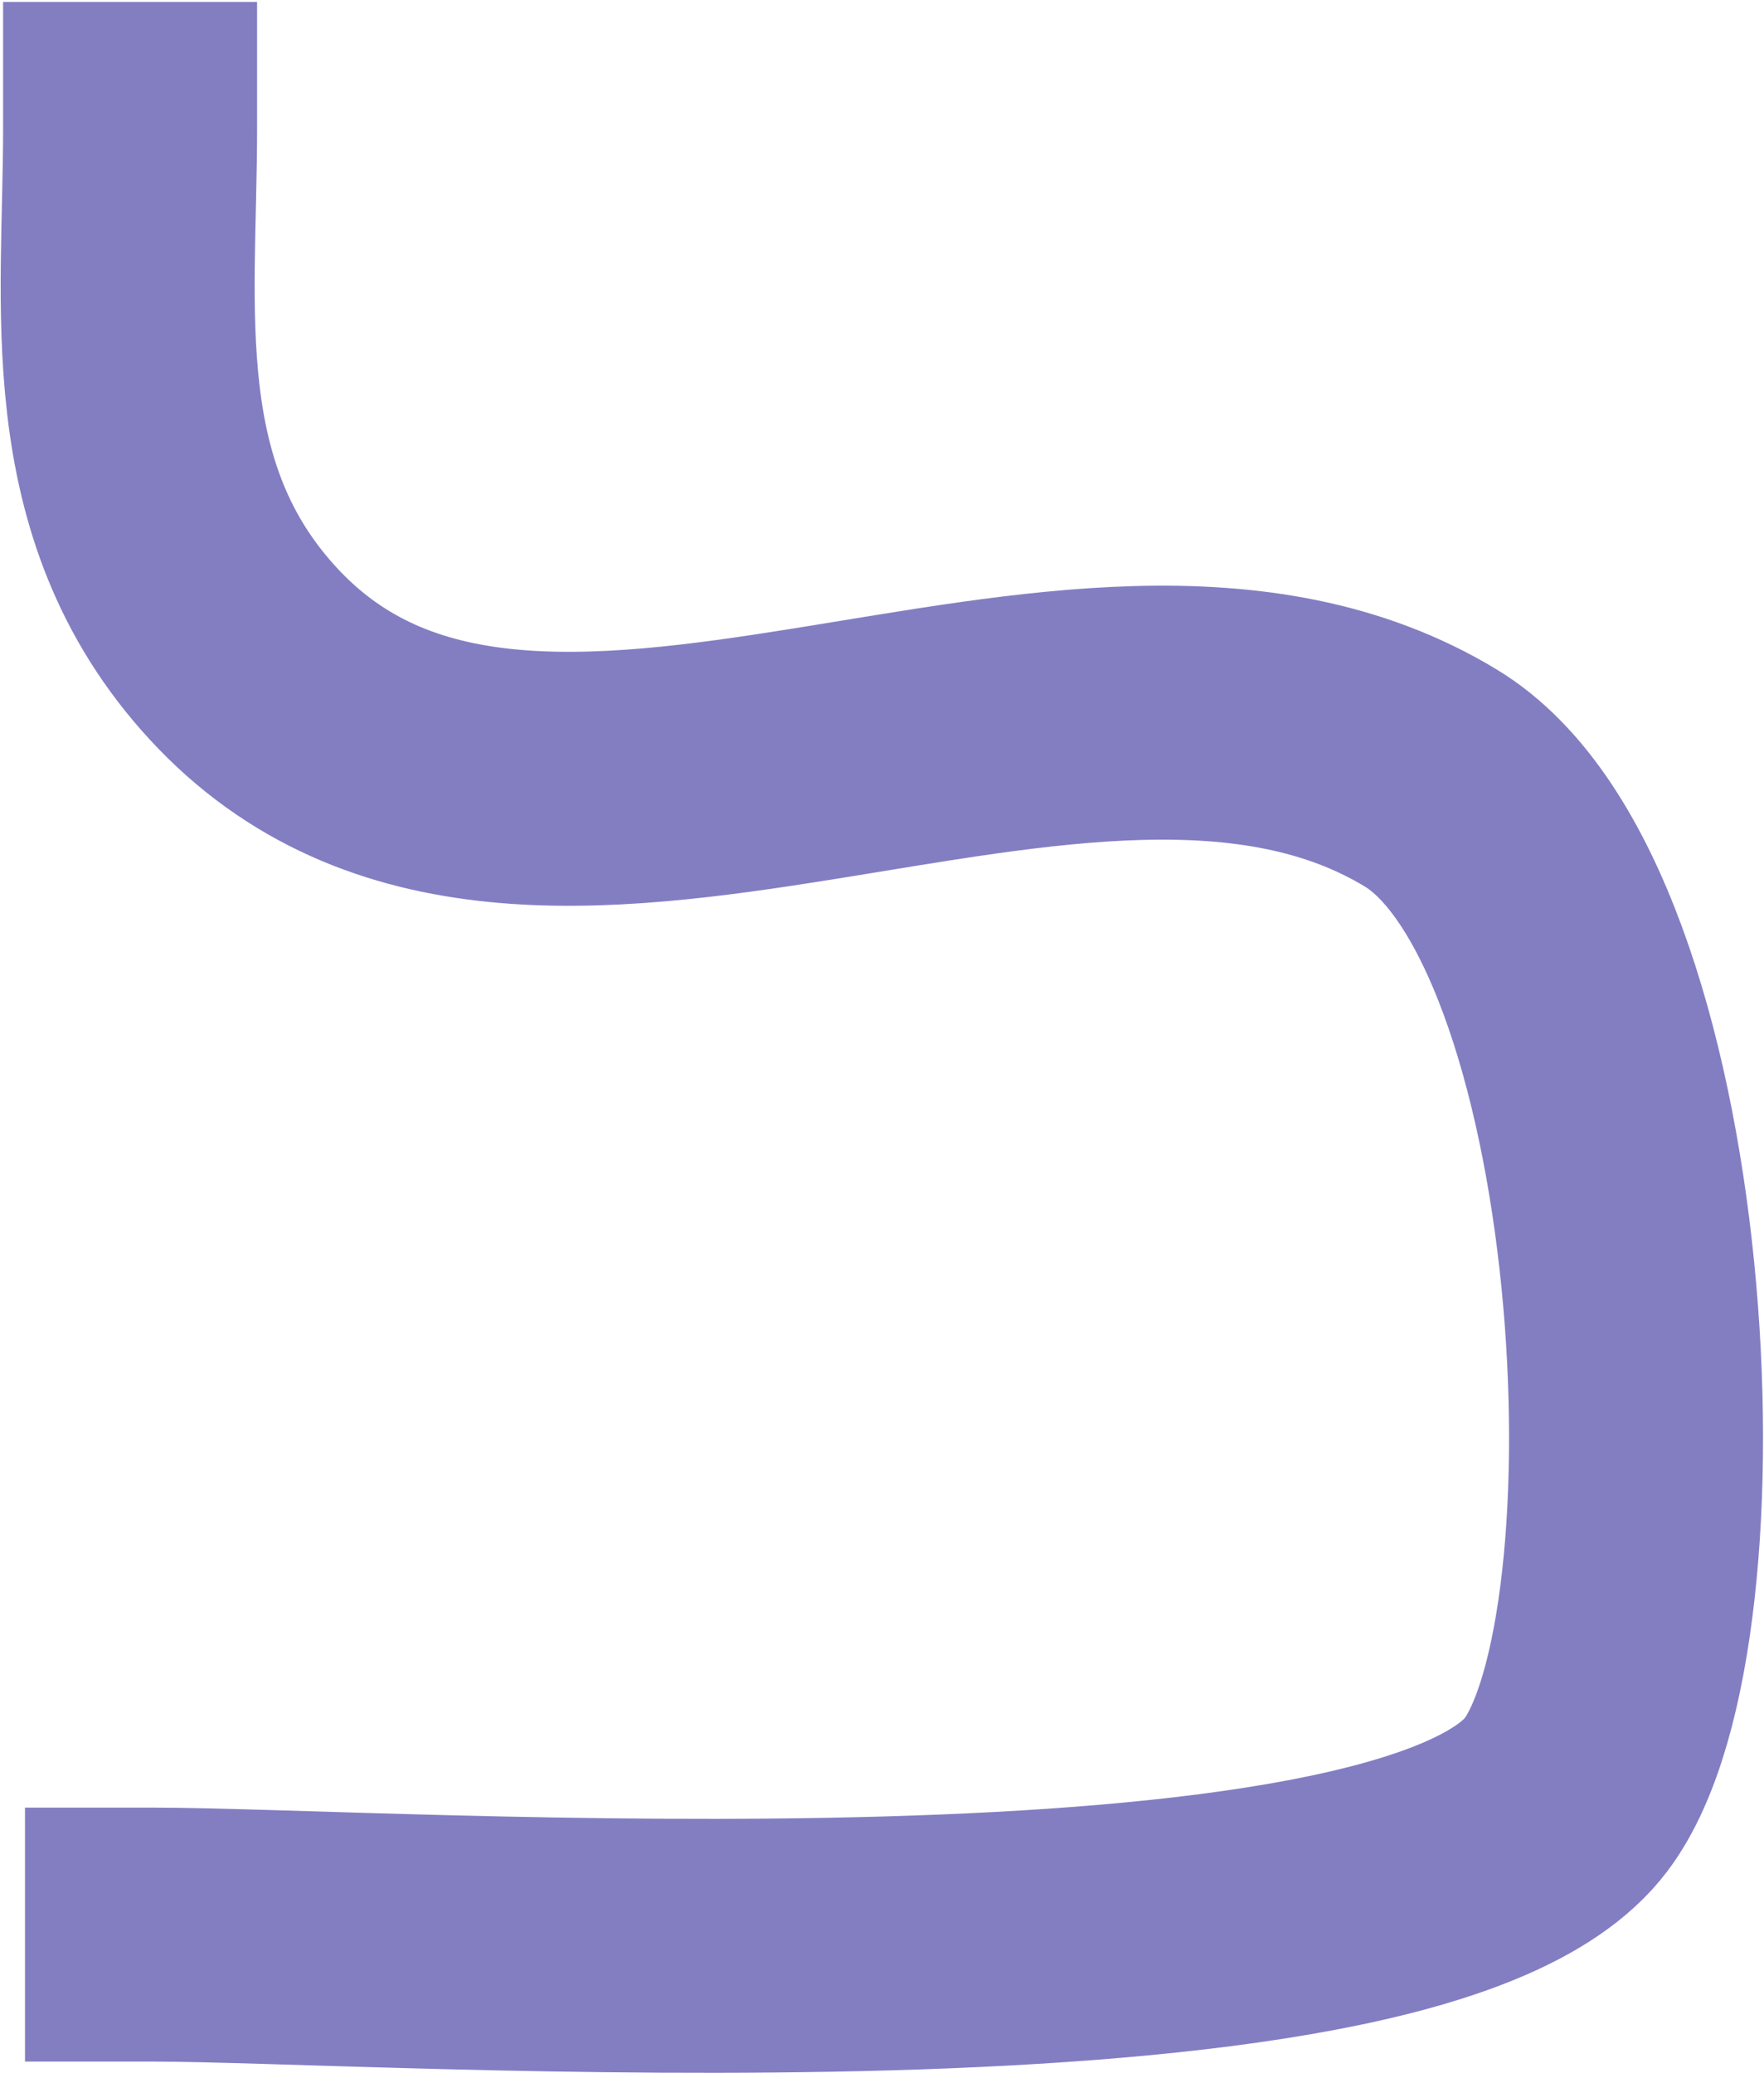 <svg xmlns="http://www.w3.org/2000/svg" width="382" height="449" viewBox="0 0 382 449" fill="none"><path d="M28.172 27.918C28.172 66.341 21.908 108.163 52.67 141.543C115.355 209.562 233.811 122.408 309.864 168.5C357.701 197.492 365.96 352.878 339.192 388.568C304.989 434.172 83.594 418.95 32.913 418.95" stroke="#837EC2" stroke-width="55" stroke-linecap="square"></path></svg>